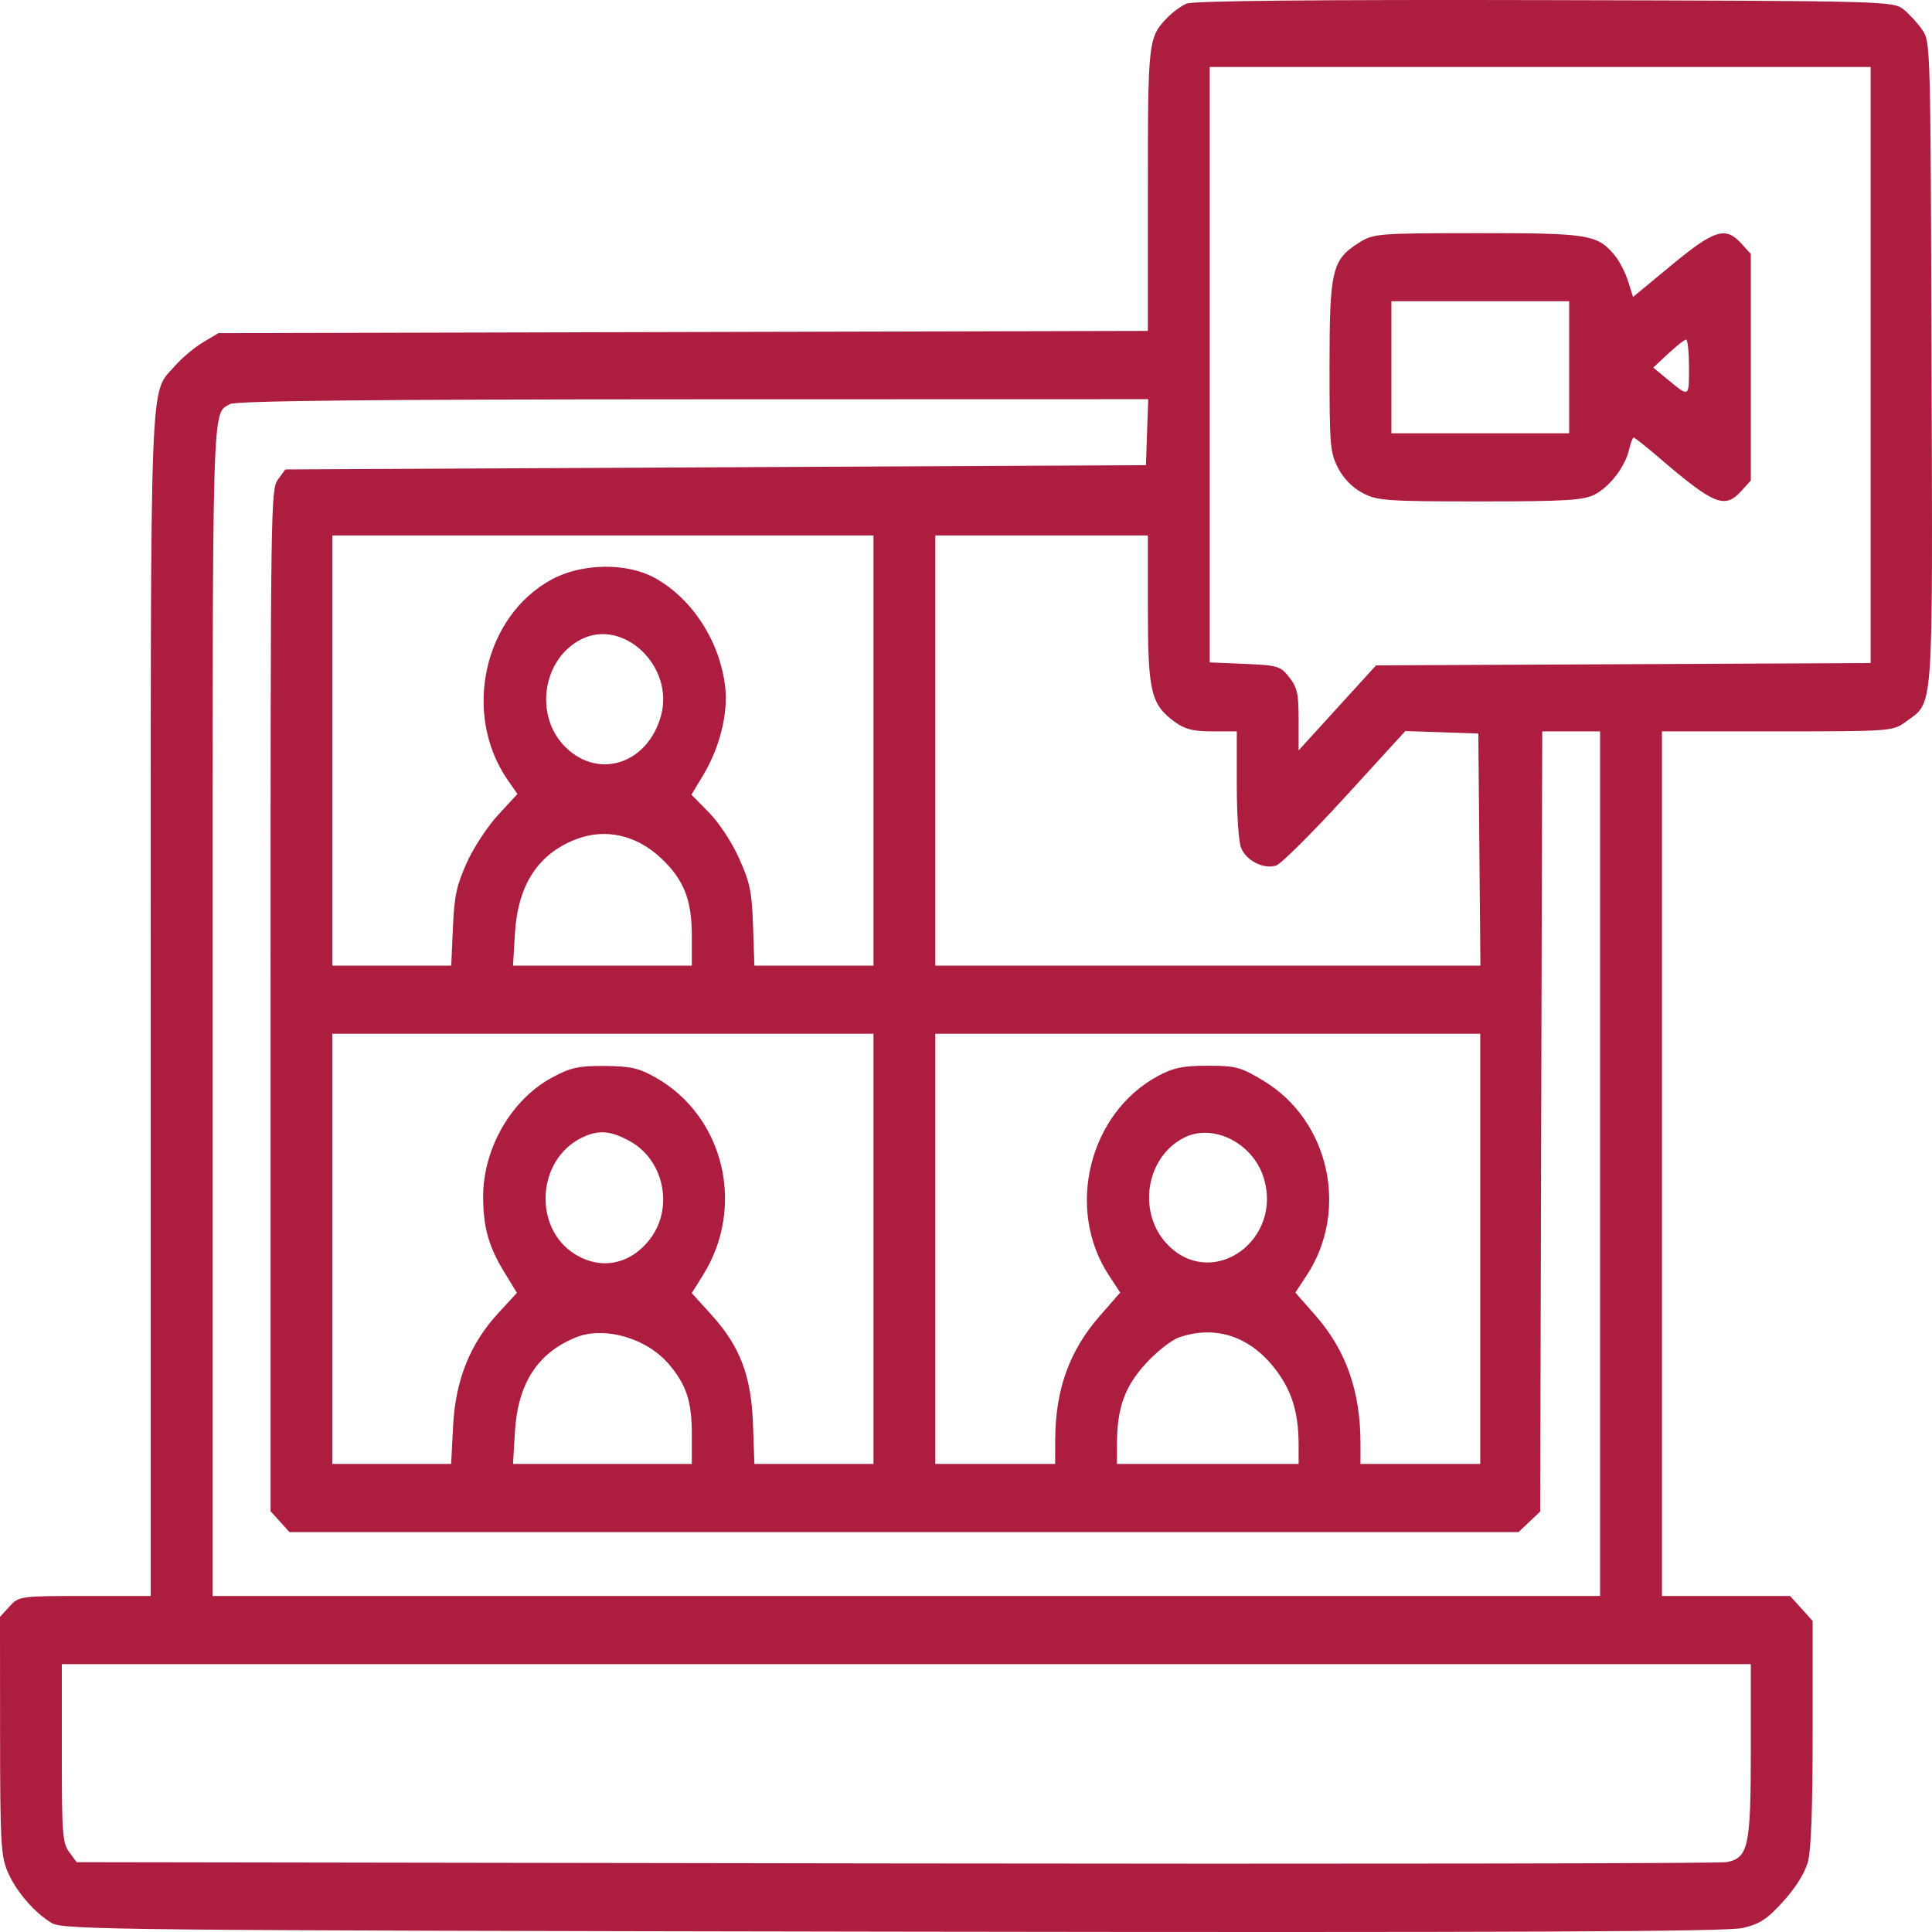 <svg width="50" height="50" viewBox="0 0 50 50" fill="none" xmlns="http://www.w3.org/2000/svg">
<path fill-rule="evenodd" clip-rule="evenodd" d="M30.708 0.093C30.57 0.153 30.352 0.312 30.223 0.445C29.714 0.968 29.707 1.029 29.707 4.923V8.564L17.679 8.593L5.651 8.622L5.251 8.861C5.031 8.992 4.707 9.265 4.53 9.467C3.862 10.234 3.901 9.213 3.901 26.052V41.304H2.196C0.519 41.304 0.487 41.309 0.246 41.575L0 41.845L0.002 44.909C0.004 47.638 0.024 48.021 0.187 48.416C0.397 48.925 0.879 49.492 1.336 49.767C1.63 49.945 3.033 49.959 23.106 49.991C39.183 50.016 44.697 49.992 45.104 49.896C45.55 49.79 45.738 49.666 46.157 49.201C46.479 48.844 46.713 48.466 46.79 48.18C46.872 47.875 46.911 46.784 46.911 44.838V41.949L46.619 41.626L46.327 41.304H44.669H43.011V30.116V18.928H45.996C48.934 18.928 48.988 18.924 49.322 18.678C50.052 18.141 50.017 18.625 49.988 9.374C49.963 1.199 49.959 1.084 49.756 0.784C49.643 0.616 49.425 0.377 49.274 0.252C49 0.027 48.916 0.024 39.977 0.003C34.121 -0.011 30.87 0.021 30.708 0.093ZM31.308 9.438V17.143L32.217 17.181C33.068 17.218 33.141 17.239 33.367 17.529C33.574 17.794 33.608 17.952 33.608 18.629V19.42L34.61 18.32L35.612 17.22L42.012 17.19L48.412 17.16V9.447V1.733H39.86H31.308V9.438ZM35.169 6.282C34.472 6.722 34.408 6.989 34.408 9.487C34.408 11.536 34.423 11.707 34.627 12.107C34.766 12.38 34.995 12.615 35.259 12.756C35.64 12.959 35.876 12.976 38.301 12.976C40.531 12.976 40.982 12.949 41.276 12.795C41.67 12.589 42.062 12.072 42.163 11.626C42.201 11.459 42.253 11.323 42.279 11.323C42.305 11.323 42.601 11.558 42.937 11.846C44.364 13.069 44.636 13.179 45.066 12.706L45.311 12.435V9.504V6.573L45.066 6.303C44.659 5.854 44.37 5.943 43.262 6.859L42.263 7.685L42.135 7.277C42.064 7.052 41.906 6.748 41.783 6.601C41.338 6.069 41.108 6.032 38.238 6.034C35.65 6.036 35.545 6.044 35.169 6.282ZM36.009 9.504V11.213H38.309H40.61V9.504V7.796H38.309H36.009V9.504ZM43.174 9.152L42.786 9.513L43.124 9.792C43.726 10.291 43.711 10.298 43.711 9.511C43.711 9.113 43.677 8.788 43.636 8.789C43.594 8.79 43.386 8.953 43.174 9.152ZM5.951 10.458C5.481 10.741 5.501 10.049 5.501 26.114V41.304H23.456H41.41V30.116V18.928H40.661H39.913L39.886 29.024L39.86 39.119L39.579 39.385L39.298 39.651H23.396H7.493L7.247 39.38L7.002 39.11V25.89C7.002 13.038 7.007 12.663 7.193 12.41L7.384 12.149L18.521 12.094L29.657 12.039L29.686 11.185L29.716 10.331L17.934 10.334C9.598 10.336 6.093 10.373 5.951 10.458ZM8.602 19.424V24.991H10.14H11.678L11.721 24.012C11.756 23.194 11.815 22.919 12.078 22.331C12.251 21.945 12.617 21.386 12.892 21.089L13.391 20.549L13.139 20.186C11.959 18.48 12.516 15.95 14.282 14.994C15.053 14.577 16.205 14.557 16.928 14.947C17.912 15.48 18.642 16.61 18.77 17.799C18.843 18.478 18.622 19.356 18.203 20.053L17.894 20.567L18.349 21.029C18.612 21.296 18.942 21.799 19.13 22.219C19.412 22.849 19.459 23.081 19.489 23.968L19.524 24.991H21.065H22.606V19.424V13.858H15.604H8.602V19.424ZM24.206 19.424V24.991H31.259H38.313L38.286 21.987L38.259 18.983L37.314 18.951L36.369 18.92L34.814 20.622C33.958 21.558 33.154 22.358 33.026 22.4C32.708 22.503 32.258 22.278 32.121 21.947C32.056 21.791 32.008 21.086 32.008 20.301V18.928H31.372C30.878 18.928 30.662 18.873 30.397 18.678C29.785 18.227 29.708 17.901 29.707 15.759L29.707 13.858H26.957H24.206V19.424ZM15.049 16.542C14.029 17.052 13.815 18.544 14.647 19.348C15.51 20.183 16.771 19.756 17.108 18.517C17.452 17.252 16.142 15.996 15.049 16.542ZM14.892 21.726C13.912 22.112 13.398 22.916 13.325 24.176L13.277 24.991H15.591H17.904V24.215C17.904 23.285 17.698 22.766 17.108 22.21C16.466 21.603 15.653 21.426 14.892 21.726ZM8.602 32.321V37.887H10.139H11.675L11.726 36.911C11.787 35.715 12.162 34.779 12.897 33.981L13.378 33.459L13.044 32.912C12.646 32.261 12.504 31.752 12.504 30.975C12.502 29.723 13.231 28.459 14.282 27.89C14.768 27.627 14.973 27.582 15.654 27.587C16.32 27.592 16.541 27.643 16.973 27.889C18.742 28.896 19.3 31.228 18.195 32.997L17.903 33.466L18.41 34.025C19.155 34.846 19.444 35.608 19.488 36.868L19.524 37.887H21.065H22.606V32.321V26.754H15.604H8.602V32.321ZM24.206 32.321V37.887H25.756H27.307L27.309 37.253C27.314 35.955 27.68 34.945 28.472 34.044L28.991 33.452L28.697 33.004C27.572 31.293 28.179 28.817 29.96 27.851C30.362 27.633 30.611 27.581 31.258 27.581C31.988 27.581 32.115 27.616 32.708 27.976C34.407 29.007 34.919 31.329 33.817 33.006L33.524 33.452L34.044 34.044C34.835 34.944 35.209 36.006 35.209 37.351V37.887H36.759H38.309V32.321V26.754H31.258H24.206V32.321ZM15.054 29.445C13.89 30.015 13.79 31.783 14.882 32.459C15.559 32.879 16.32 32.724 16.824 32.064C17.439 31.259 17.187 30.026 16.308 29.538C15.802 29.256 15.487 29.233 15.054 29.445ZM30.652 29.439C29.629 29.95 29.419 31.44 30.256 32.25C31.424 33.379 33.214 32.069 32.698 30.462C32.414 29.578 31.395 29.068 30.652 29.439ZM14.892 34.616C13.903 35.023 13.398 35.815 13.325 37.072L13.277 37.887H15.591H17.904V37.11C17.904 36.272 17.765 35.846 17.318 35.314C16.74 34.628 15.635 34.31 14.892 34.616ZM30.508 34.614C30.315 34.681 29.929 34.986 29.65 35.292C29.102 35.895 28.907 36.442 28.907 37.385V37.887H31.258H33.608V37.385C33.608 36.524 33.416 35.936 32.944 35.358C32.294 34.562 31.424 34.296 30.508 34.614ZM1.6 45.37C1.6 47.473 1.617 47.695 1.792 47.933L1.983 48.193L23.172 48.225C34.826 48.242 44.507 48.227 44.686 48.192C45.249 48.081 45.311 47.793 45.311 45.278V43.068H23.456H1.6V45.37Z" fill="#ac1d40"/>
</svg>
